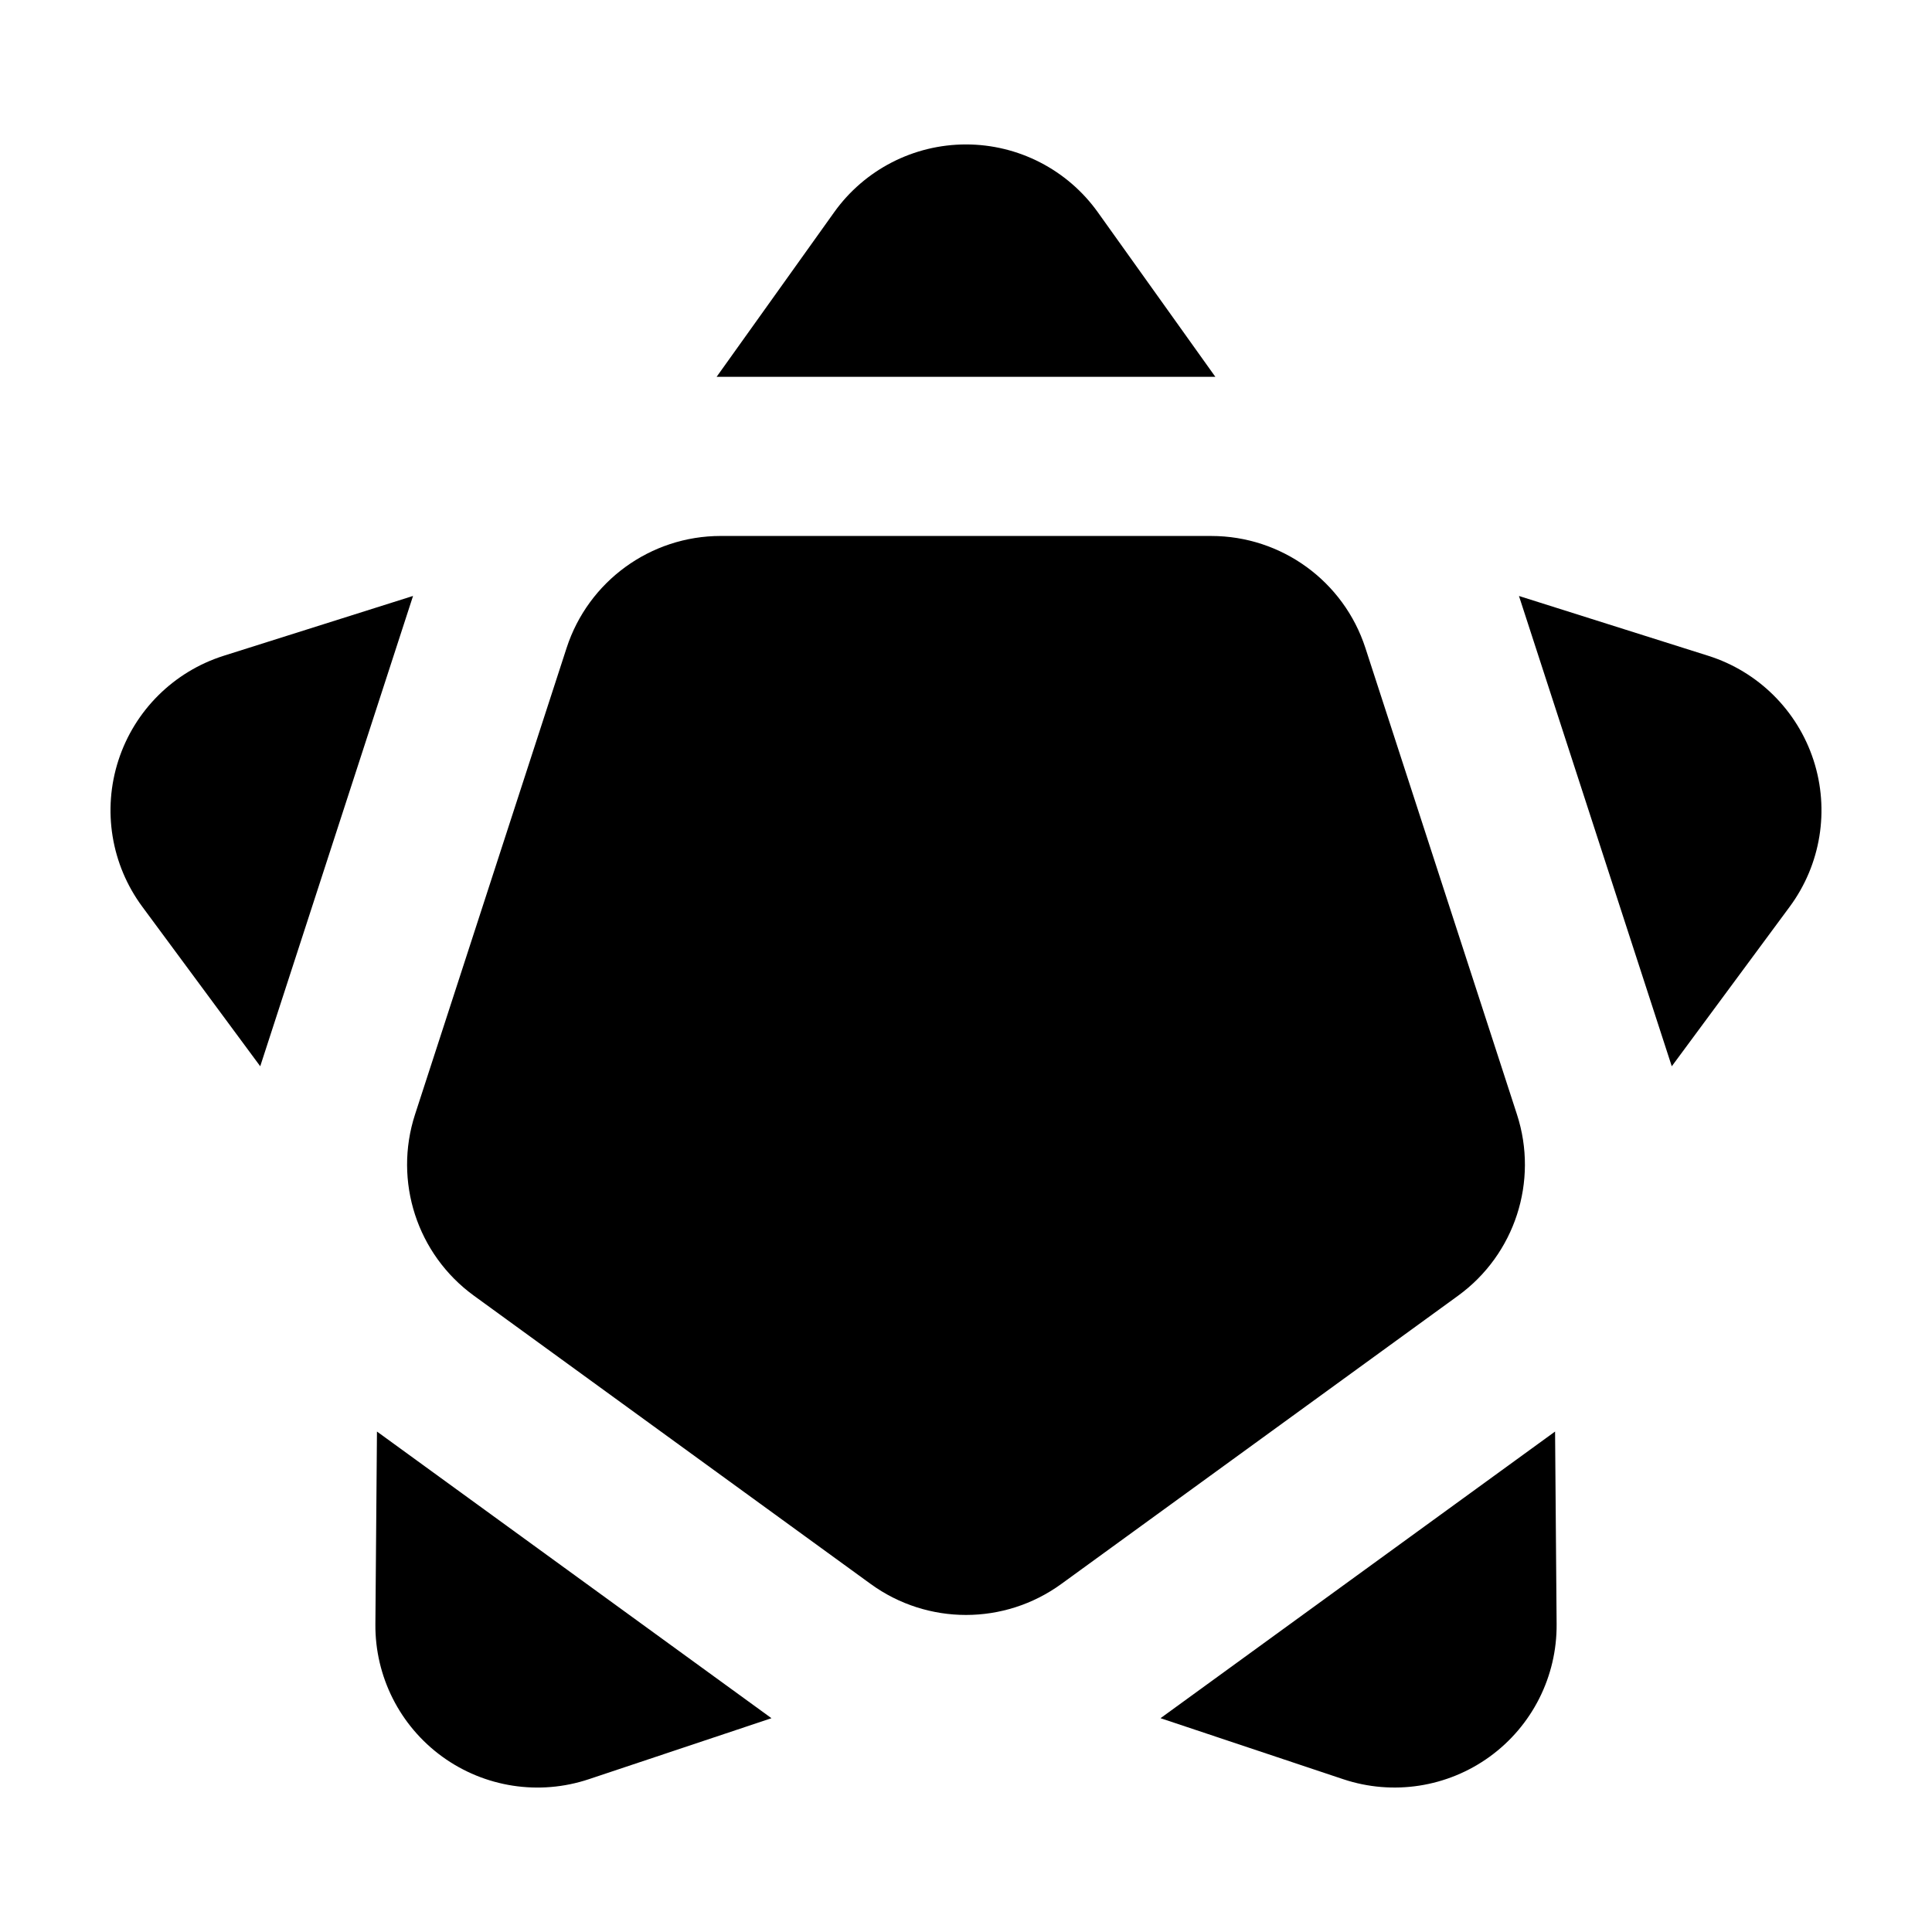 <?xml version="1.0" encoding="UTF-8"?>
<!-- Uploaded to: ICON Repo, www.iconrepo.com, Generator: ICON Repo Mixer Tools -->
<svg fill="#000000" width="800px" height="800px" version="1.1" viewBox="144 144 512 512" xmlns="http://www.w3.org/2000/svg">
 <path d="m333.91 243.86h132.17s-15.27-21.383-31.129-43.59c-8.062-11.289-21.086-17.992-34.953-17.992-13.875 0-26.895 6.699-34.953 17.992-15.863 22.207-31.133 43.59-31.133 43.59zm212.63 58.078 40.496 124.64s15.289-20.688 31.262-42.301c8.246-11.16 10.594-25.609 6.312-38.805-4.289-13.195-14.688-23.508-27.91-27.684-25.633-8.098-50.16-15.848-50.16-15.848zm-343.24 15.844c-13.23 4.18-23.625 14.488-27.91 27.684-4.289 13.195-1.941 27.648 6.309 38.805 15.977 21.613 31.266 42.301 31.266 42.301l40.496-124.64c-0.004 0.004-24.535 7.754-50.16 15.848zm327.11 169.59c15.055-10.938 21.355-30.324 15.602-48.023-11.062-34.059-29.105-89.574-40.168-123.63-5.75-17.699-22.242-29.68-40.855-29.68l-129.98-0.004c-18.609 0-35.102 11.98-40.855 29.68-11.062 34.059-29.105 89.574-40.168 123.63-5.75 17.699 0.551 37.086 15.602 48.023 28.969 21.051 76.195 55.359 105.16 76.406 15.055 10.938 35.441 10.938 50.496 0 28.973-21.047 76.199-55.355 105.17-76.402zm-286.93 87.043c-0.117 13.875 6.481 26.949 17.703 35.102 11.227 8.152 25.695 10.387 38.855 5.992 24.852-8.297 48.41-16.168 48.41-16.168l-104.55-75.969s-0.203 24.844-0.418 51.043zm312.63-51.043-104.56 75.965s23.562 7.871 48.41 16.168c13.16 4.394 27.629 2.16 38.855-5.992 11.227-8.156 17.816-21.23 17.703-35.102-0.211-26.195-0.41-51.039-0.41-51.039z" fill-rule="evenodd"/>
</svg>